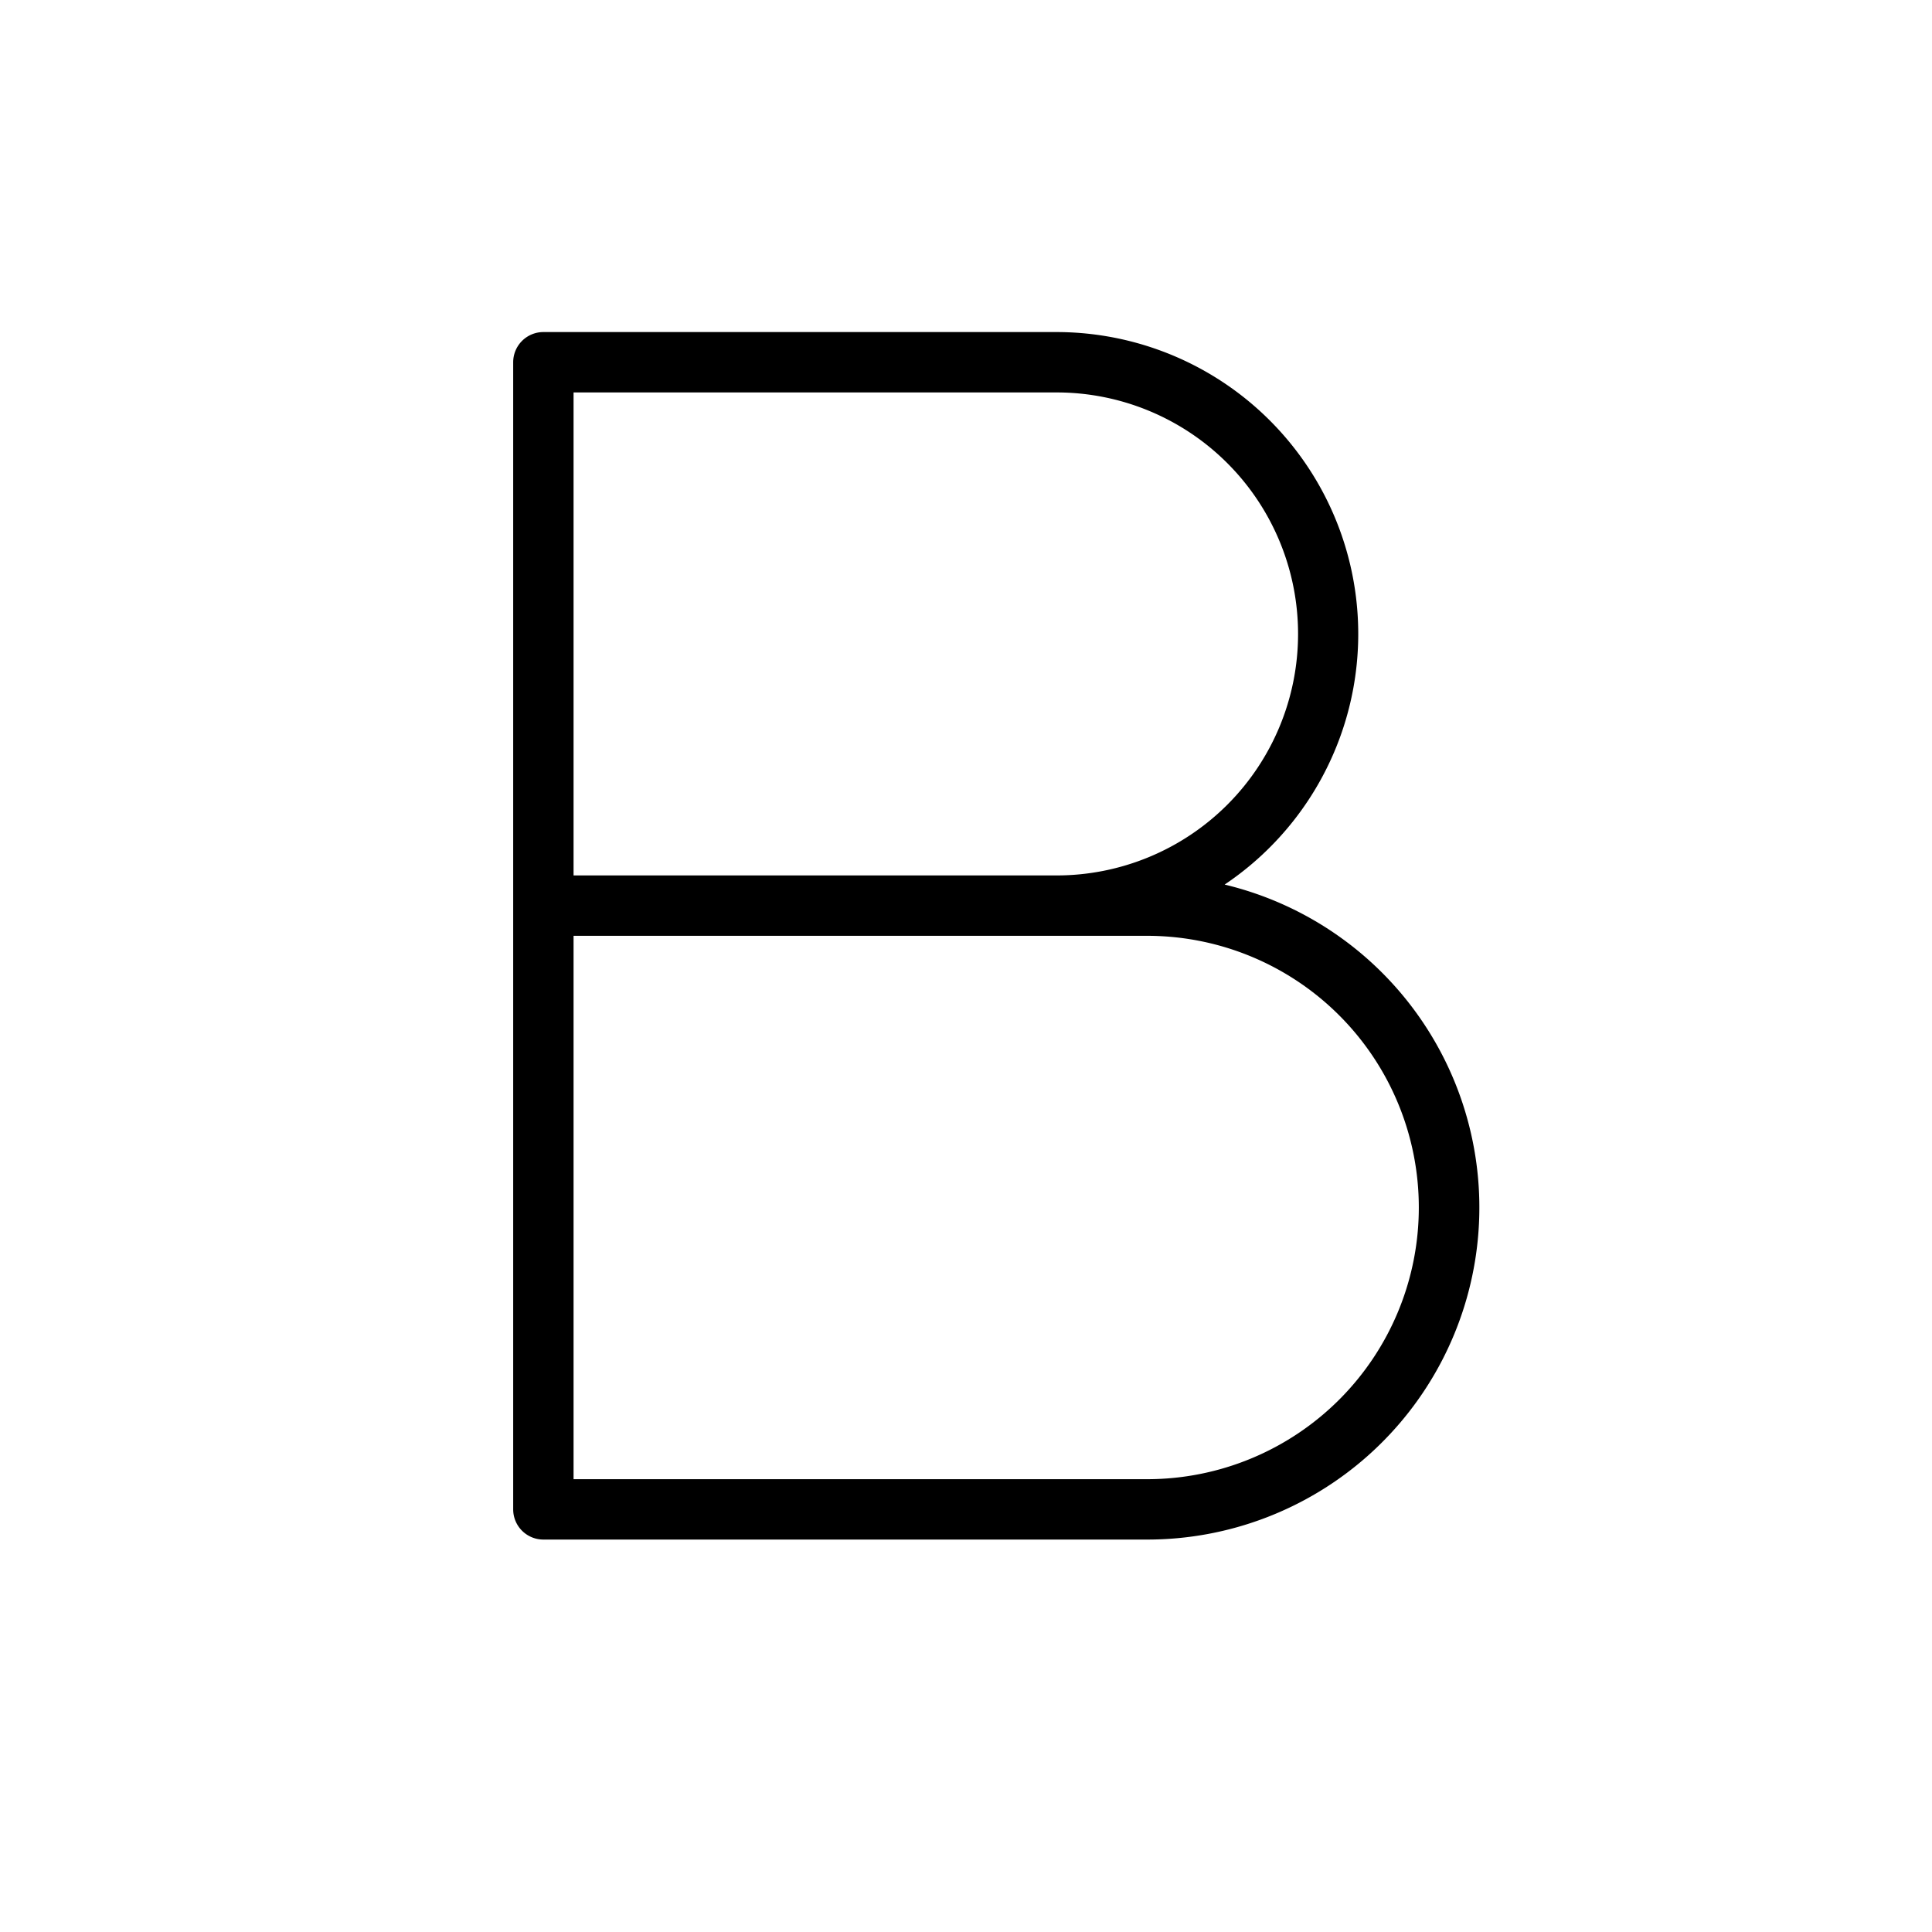 <svg xmlns="http://www.w3.org/2000/svg" viewBox="0 0 256 256" fill="currentColor"><path d="M162.27,117.21A40,40,0,0,0,140,44H72a4,4,0,0,0-4,4V200a4,4,0,0,0,4,4h80a44,44,0,0,0,10.27-86.79ZM76,52h64a32,32,0,0,1,0,64H76Zm76,144H76V124h76a36,36,0,0,1,0,72Z"/></svg>